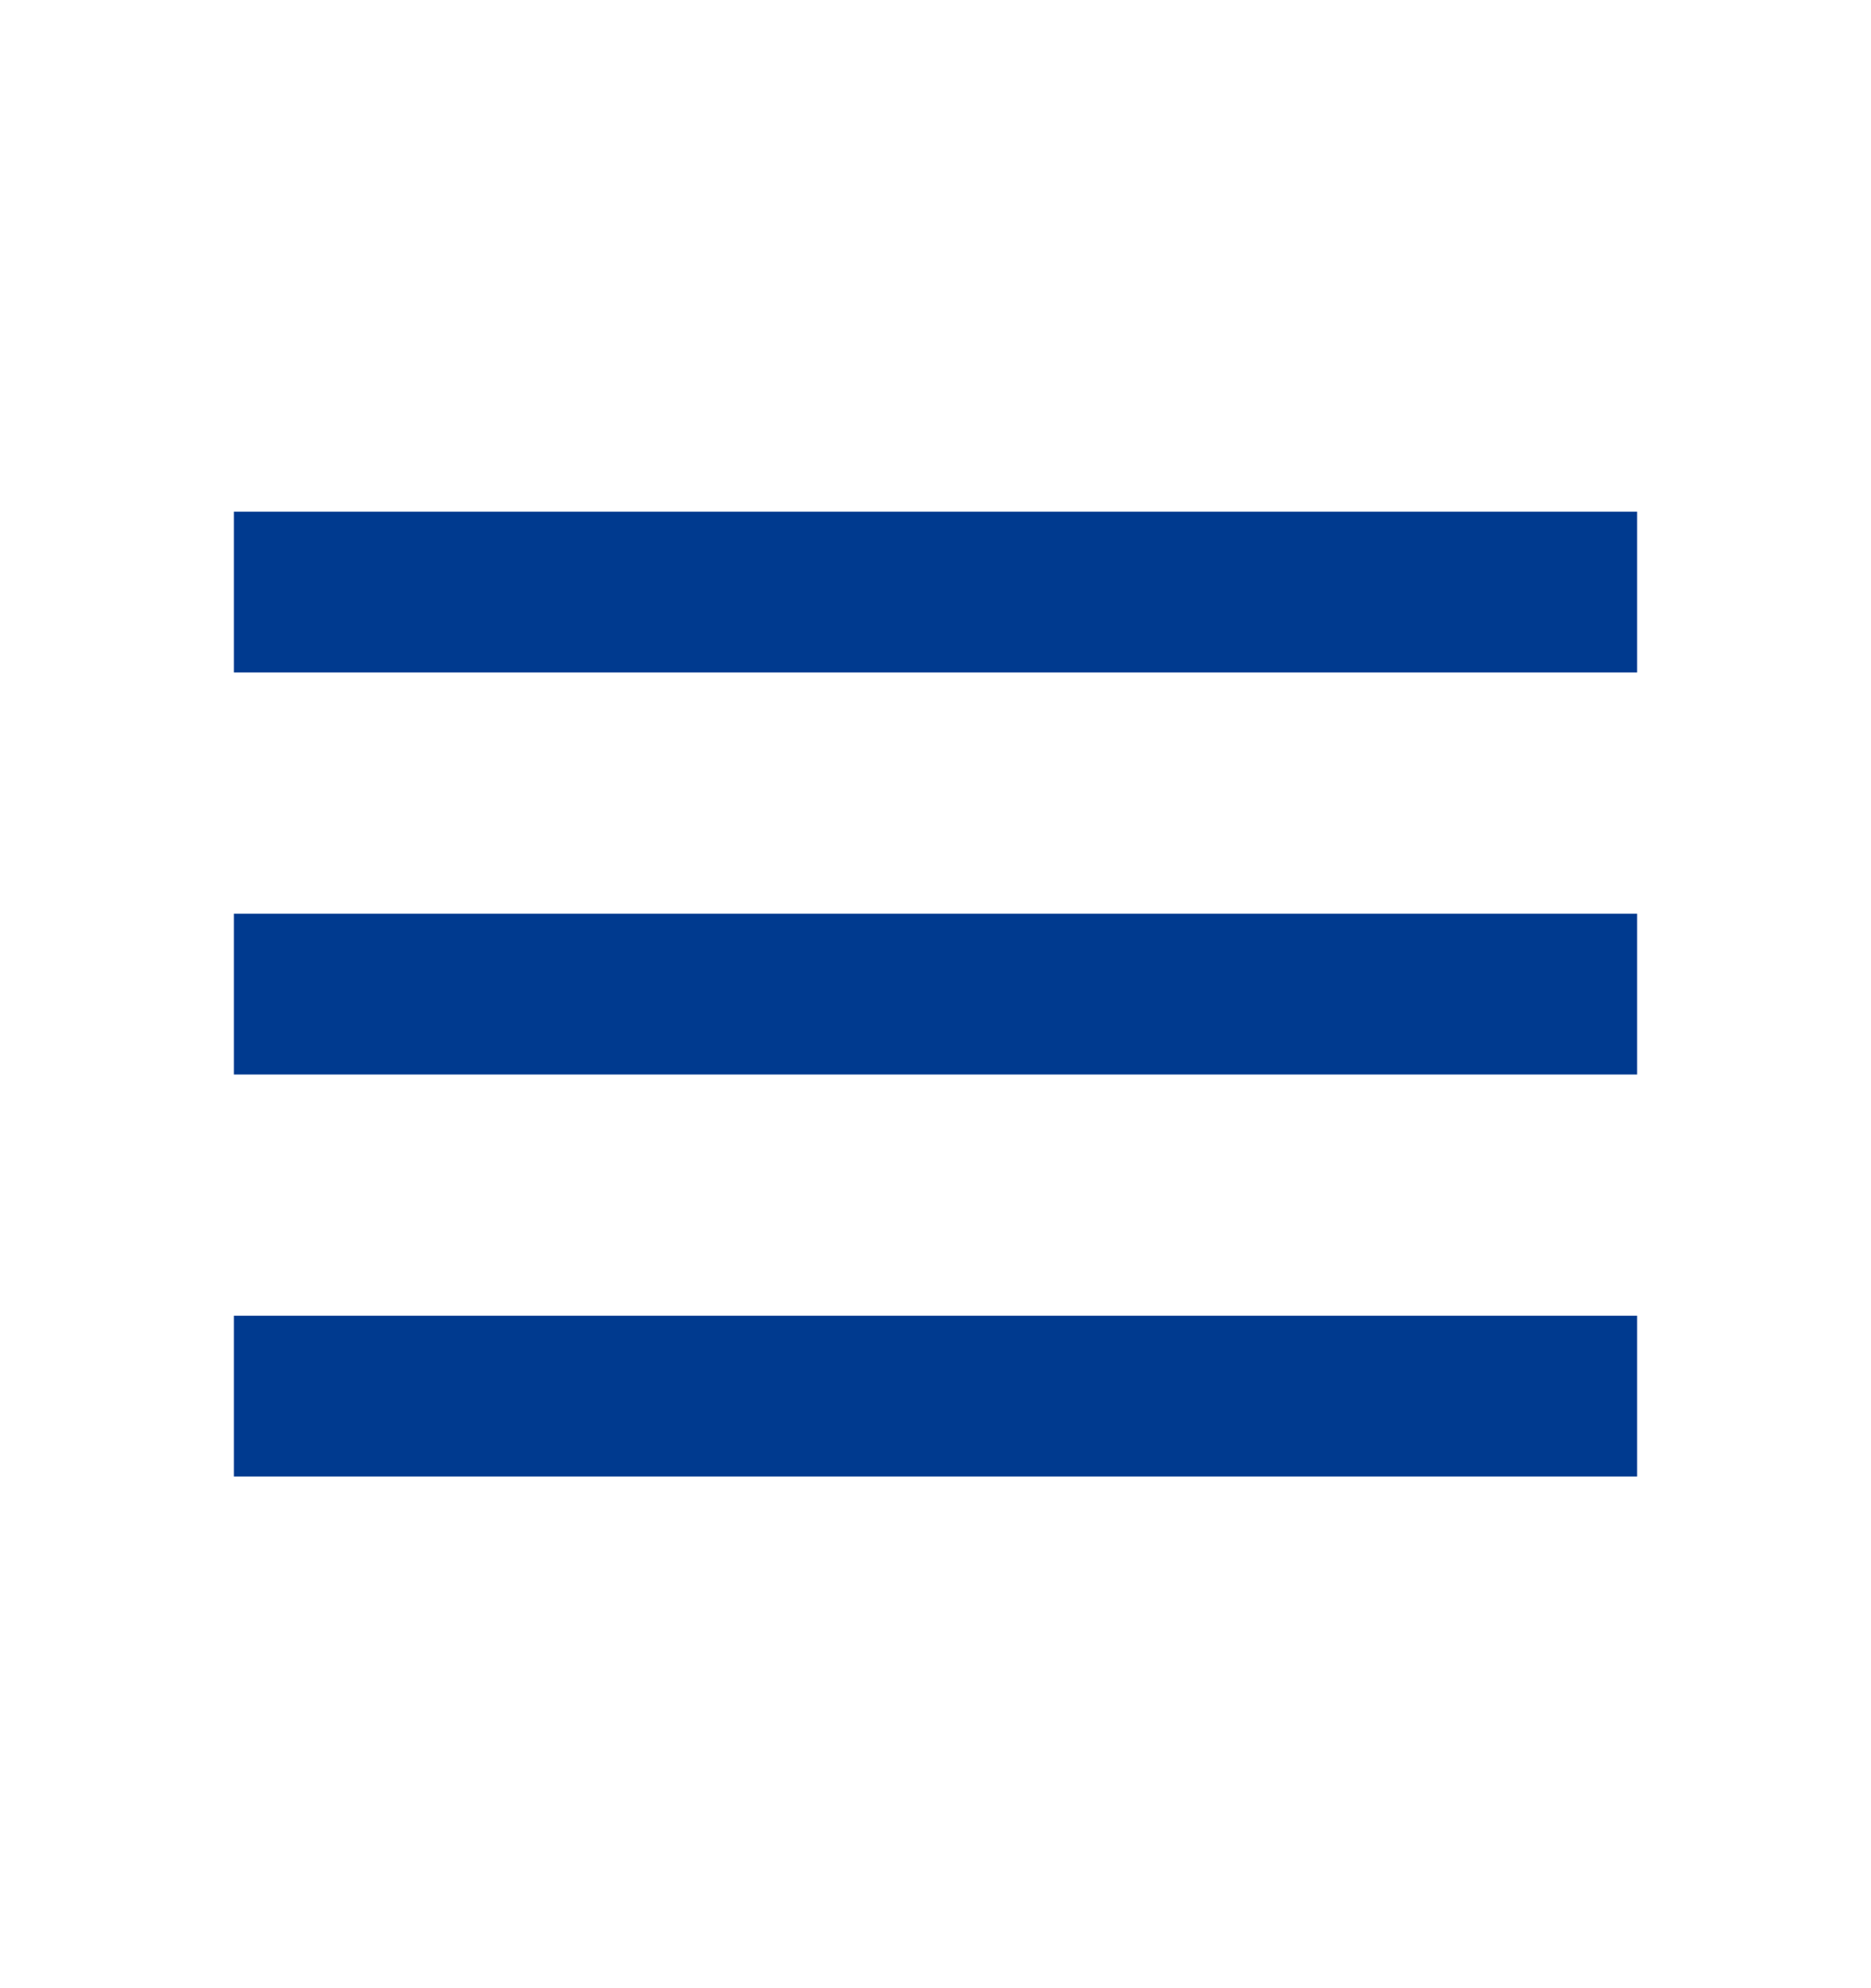 <svg width="32" height="34" viewBox="0 0 32 34" fill="none" xmlns="http://www.w3.org/2000/svg">
<path d="M4 25.25V22.5H28V25.25H4ZM4 18.375V15.625H28V18.375H4ZM4 11.5V8.75H28V11.5H4Z" fill="#003A8F"/>
</svg>
